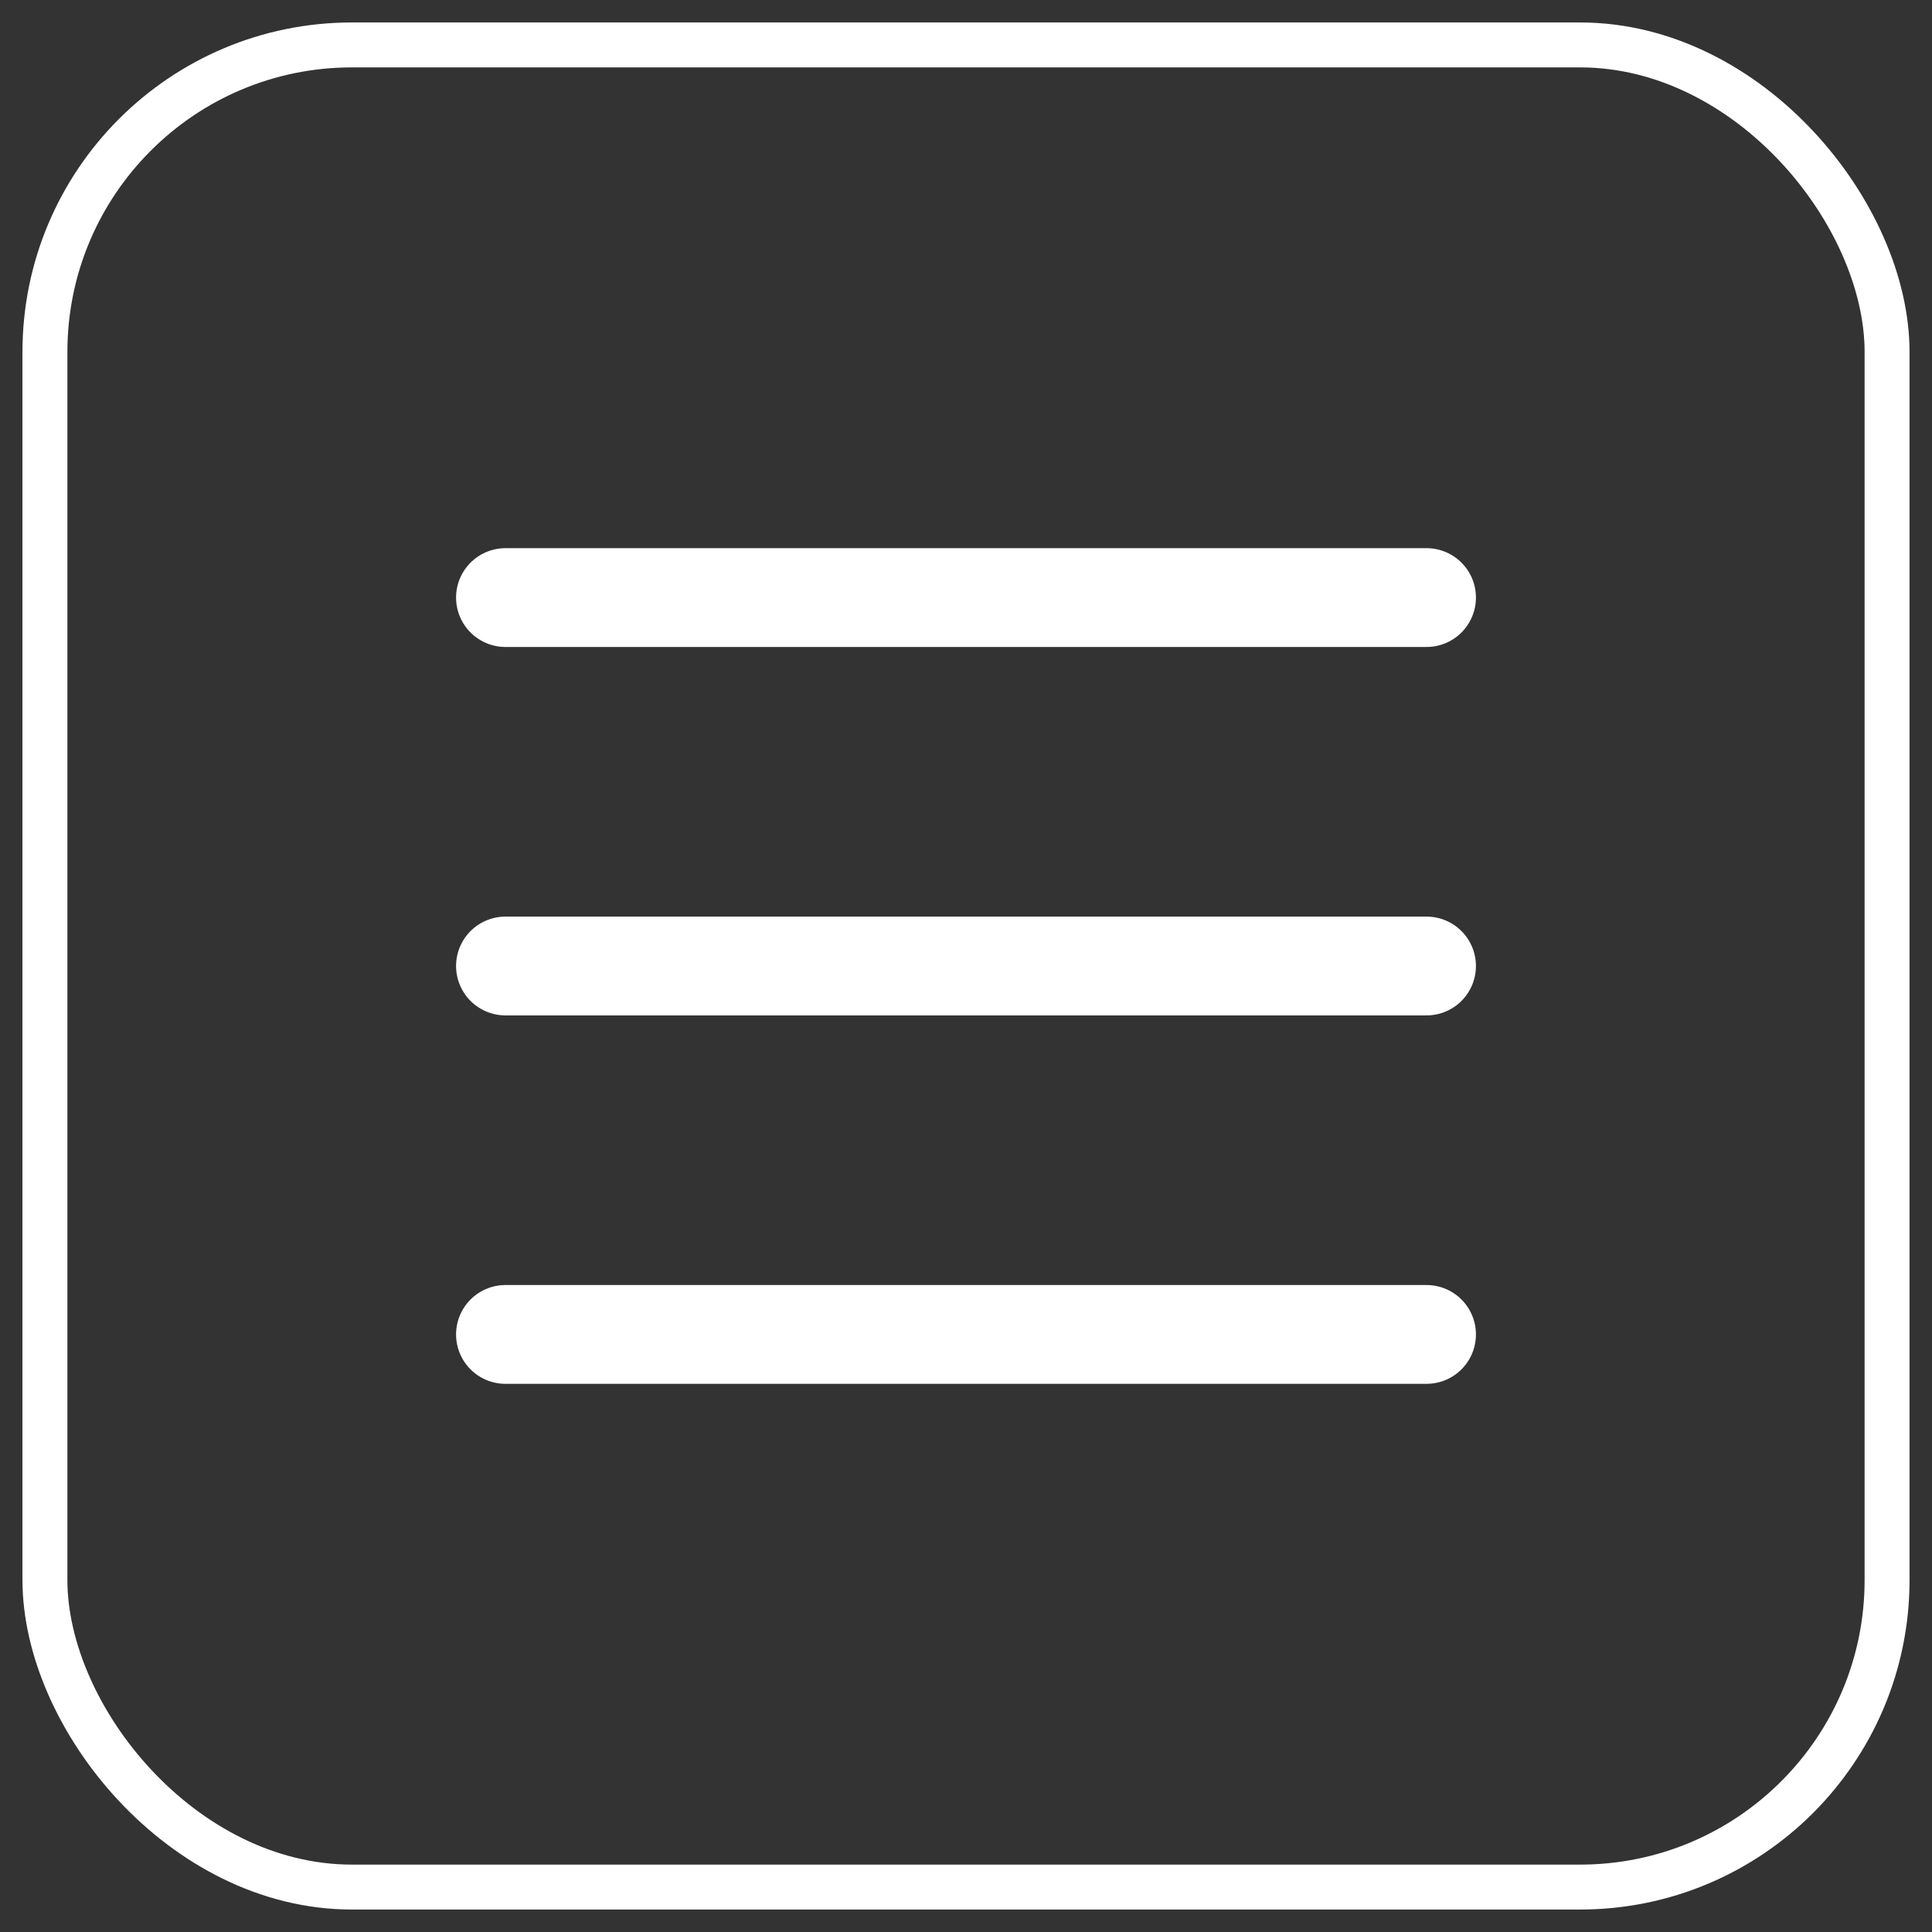 <svg width="43" height="43" viewBox="0 0 43 43" fill="none" xmlns="http://www.w3.org/2000/svg">
<rect x="0" y="0" width="43" height="43" fill="#333333" stroke="none"/>
<path d="M11.25 13.3L31.75 13.3" stroke="white" stroke-width="2.199" stroke-linecap="round"/>
<path d="M11.25 21.5L31.75 21.5" stroke="white" stroke-width="2.199" stroke-linecap="round"/>
<path d="M11.25 29.7L31.75 29.7" stroke="white" stroke-width="2.199" stroke-linecap="round"/>
<rect x="1" y="1" width="41" height="41" rx="6.833" stroke="white"/>
</svg>
